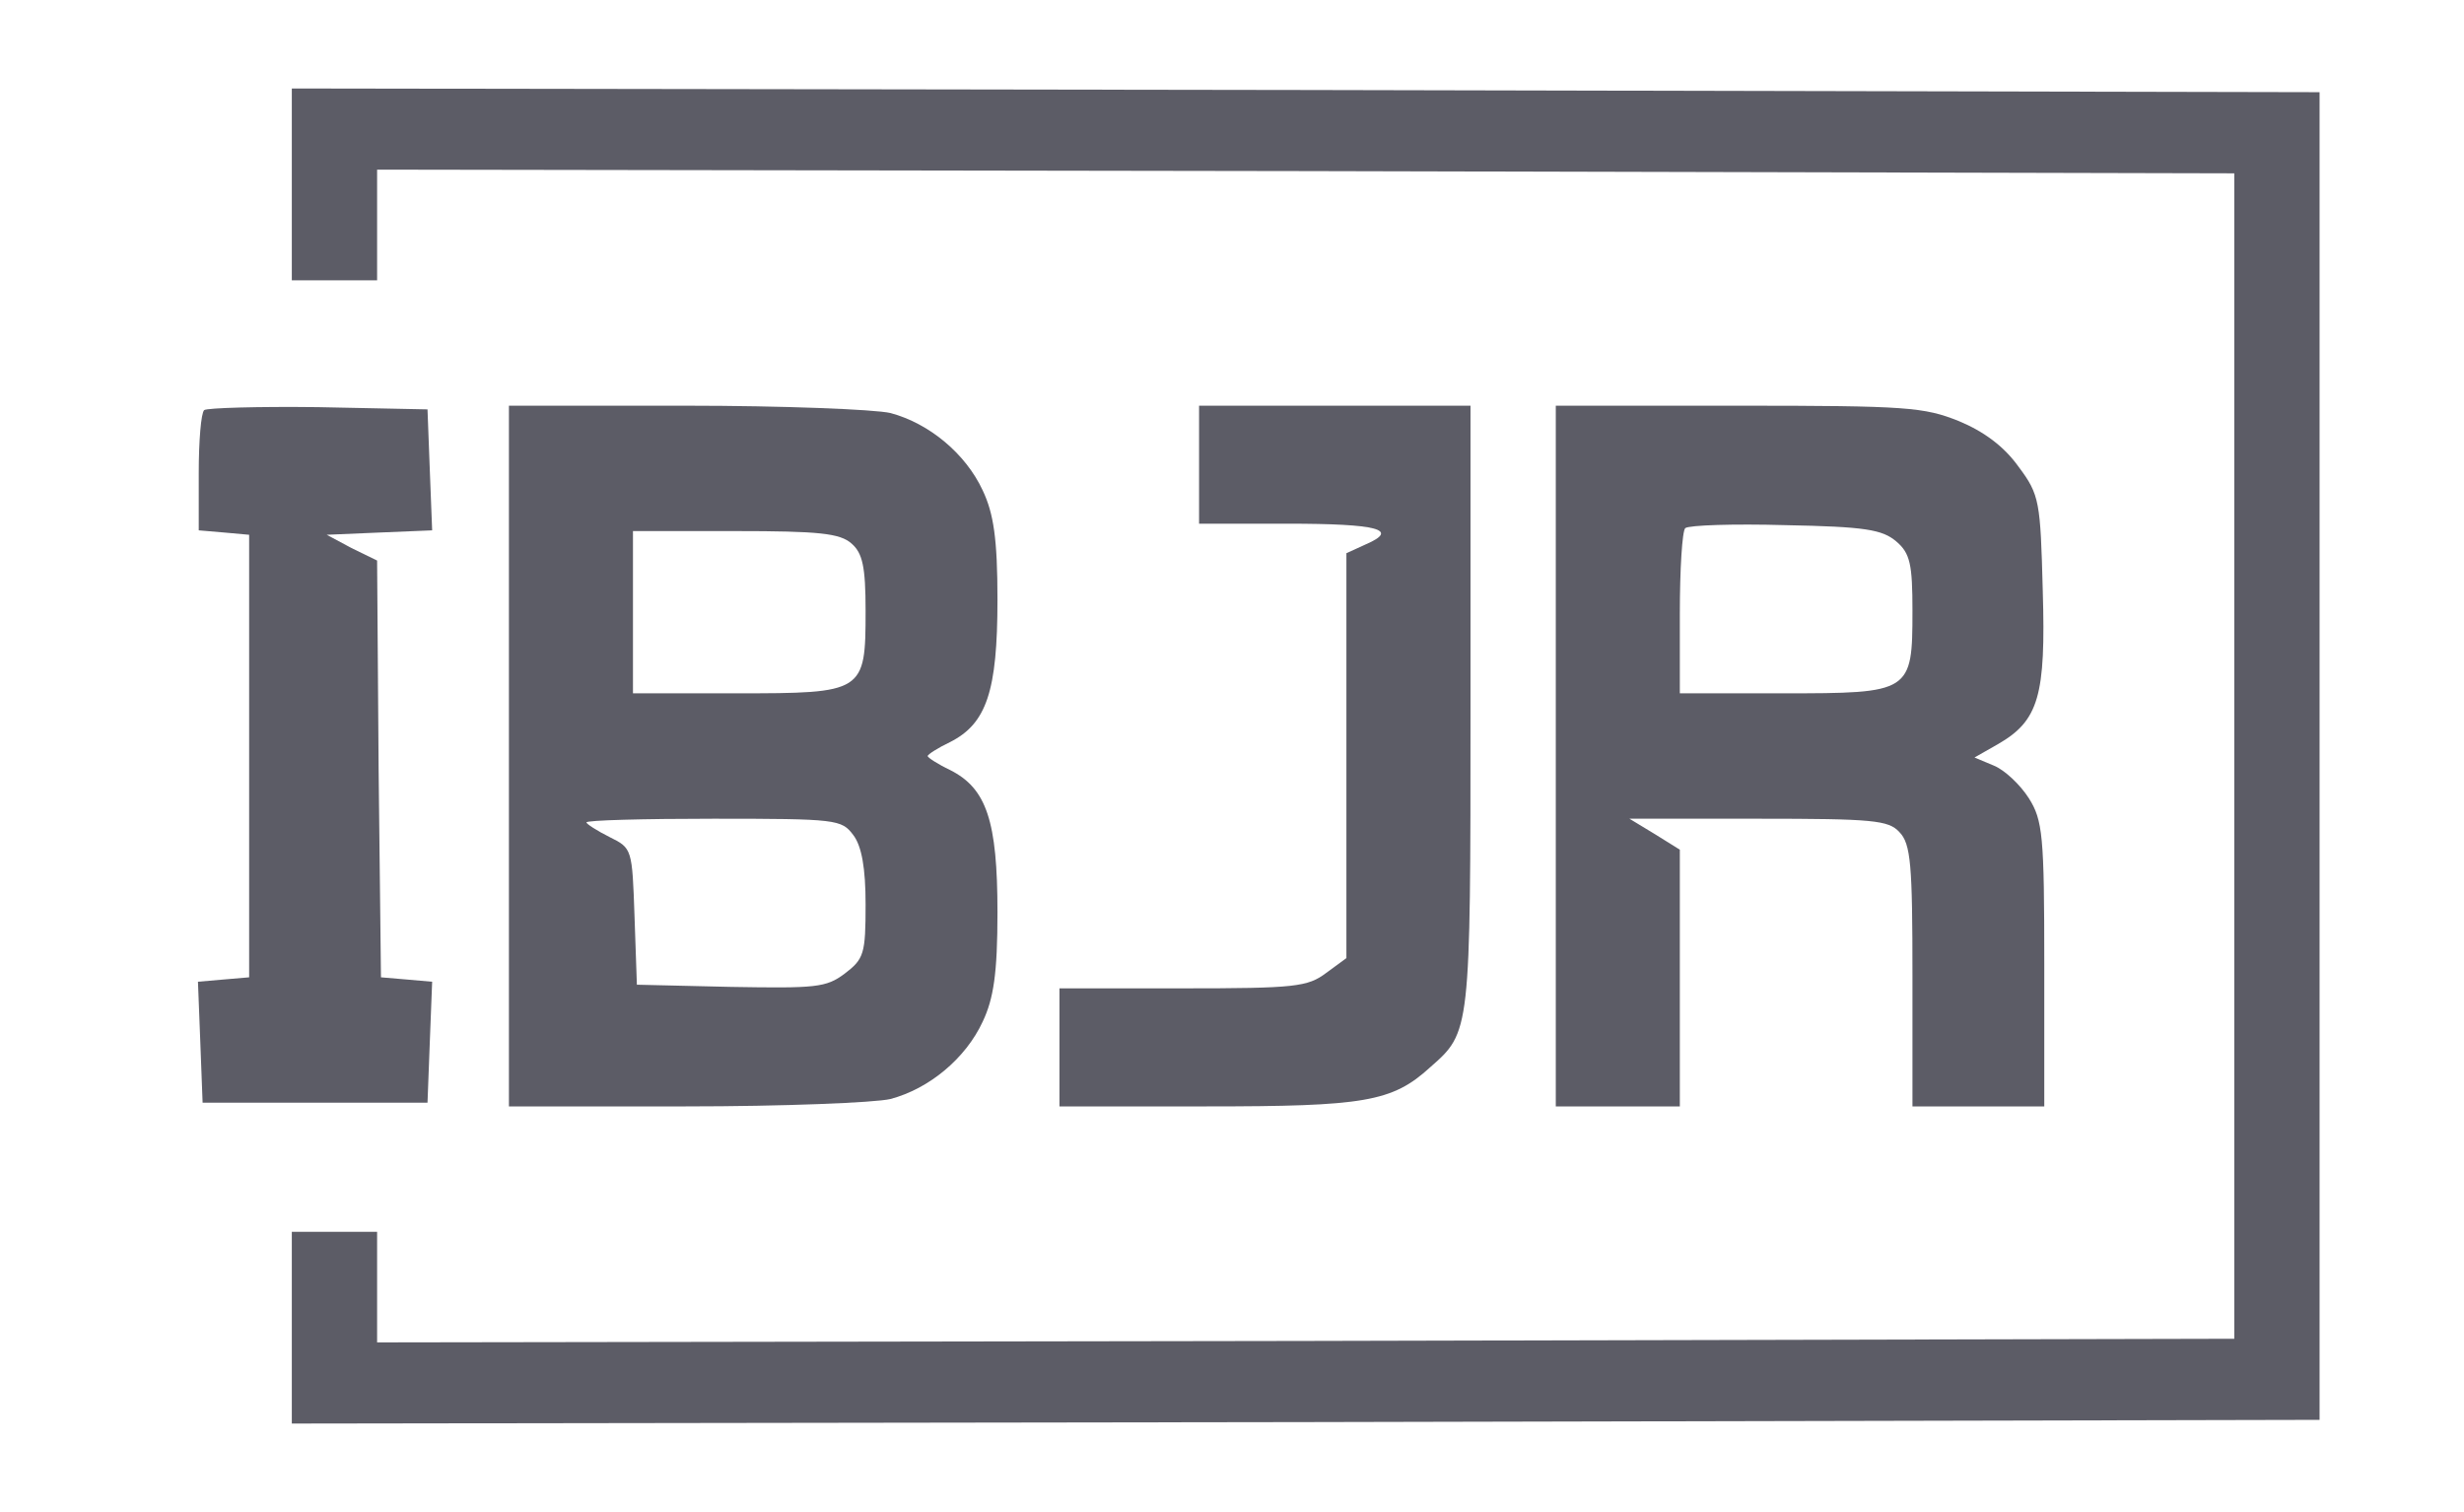 <?xml version="1.0" encoding="UTF-8"?> <svg xmlns="http://www.w3.org/2000/svg" width="44" height="27" viewBox="0 0 44 27" fill="none"><path d="M5.211 3.292V5.005H5.972H6.734V4.017V3.029L23.323 3.055L39.898 3.095V13.5V23.905L23.323 23.944L6.734 23.97V22.983V21.995H5.972H5.211V23.707V25.419L23.323 25.393L41.421 25.353V13.5V1.646L23.323 1.607L5.211 1.58V3.292Z" fill="#5C5C66"></path><path d="M3.646 7.323C3.59 7.375 3.549 7.876 3.549 8.442V9.47L4.006 9.509L4.449 9.549V13.5V17.451L3.992 17.49L3.535 17.53L3.577 18.61L3.618 19.69H5.626H7.634L7.675 18.61L7.717 17.53L7.26 17.49L6.803 17.451L6.761 13.737L6.734 10.009L6.277 9.786L5.834 9.549L6.775 9.509L7.717 9.47L7.675 8.39L7.634 7.31L5.681 7.27C4.615 7.257 3.701 7.283 3.646 7.323Z" fill="#5C5C66"></path><path d="M9.088 13.5V19.756H12.245C13.976 19.756 15.624 19.69 15.901 19.624C16.593 19.44 17.244 18.9 17.549 18.241C17.742 17.833 17.812 17.385 17.812 16.292C17.812 14.659 17.618 14.079 16.967 13.75C16.745 13.645 16.565 13.526 16.565 13.5C16.565 13.473 16.745 13.355 16.967 13.25C17.618 12.92 17.812 12.341 17.812 10.708C17.812 9.614 17.742 9.167 17.549 8.758C17.244 8.1 16.593 7.56 15.901 7.375C15.624 7.31 13.976 7.244 12.245 7.244H9.088V13.5ZM15.208 9.707C15.402 9.878 15.457 10.115 15.457 10.905C15.457 12.367 15.43 12.38 13.145 12.38H11.303V10.931V9.483H13.131C14.627 9.483 15.001 9.522 15.208 9.707ZM15.236 14.909C15.388 15.107 15.457 15.502 15.457 16.147C15.457 17.03 15.43 17.122 15.084 17.385C14.751 17.635 14.571 17.648 13.048 17.622L11.373 17.583L11.331 16.371C11.289 15.159 11.289 15.146 10.888 14.948C10.652 14.83 10.472 14.711 10.472 14.685C10.472 14.646 11.497 14.619 12.743 14.619C14.945 14.619 15.028 14.633 15.236 14.909Z" fill="#5C5C66"></path><path d="M21.412 8.297V9.351H22.99C24.611 9.351 24.998 9.456 24.389 9.72L24.043 9.878V13.487V17.108L23.683 17.372C23.351 17.622 23.129 17.648 21.121 17.648H18.919V18.702V19.756H21.55C24.361 19.756 24.86 19.677 25.538 19.058C26.259 18.426 26.259 18.439 26.259 12.644V7.244H23.835H21.412V8.297Z" fill="#5C5C66"></path><path d="M27.782 13.5V19.756H28.889H29.997V17.464V15.172L29.554 14.896L29.097 14.619H31.396C33.445 14.619 33.722 14.646 33.916 14.856C34.124 15.067 34.151 15.449 34.151 17.425V19.756H35.328H36.505V17.214C36.505 14.922 36.478 14.646 36.228 14.251C36.076 14.013 35.799 13.75 35.605 13.671L35.259 13.526L35.675 13.289C36.409 12.868 36.533 12.42 36.478 10.55C36.436 8.956 36.422 8.837 36.048 8.337C35.785 7.968 35.425 7.705 34.982 7.52C34.359 7.27 34.054 7.244 31.05 7.244H27.782V13.5ZM33.861 9.667C34.11 9.878 34.151 10.075 34.151 10.905C34.151 12.367 34.124 12.38 31.839 12.38H29.997V10.958C29.997 10.168 30.039 9.483 30.094 9.43C30.163 9.377 30.966 9.351 31.88 9.377C33.307 9.404 33.611 9.456 33.861 9.667Z" fill="#5C5C66"></path></svg> 